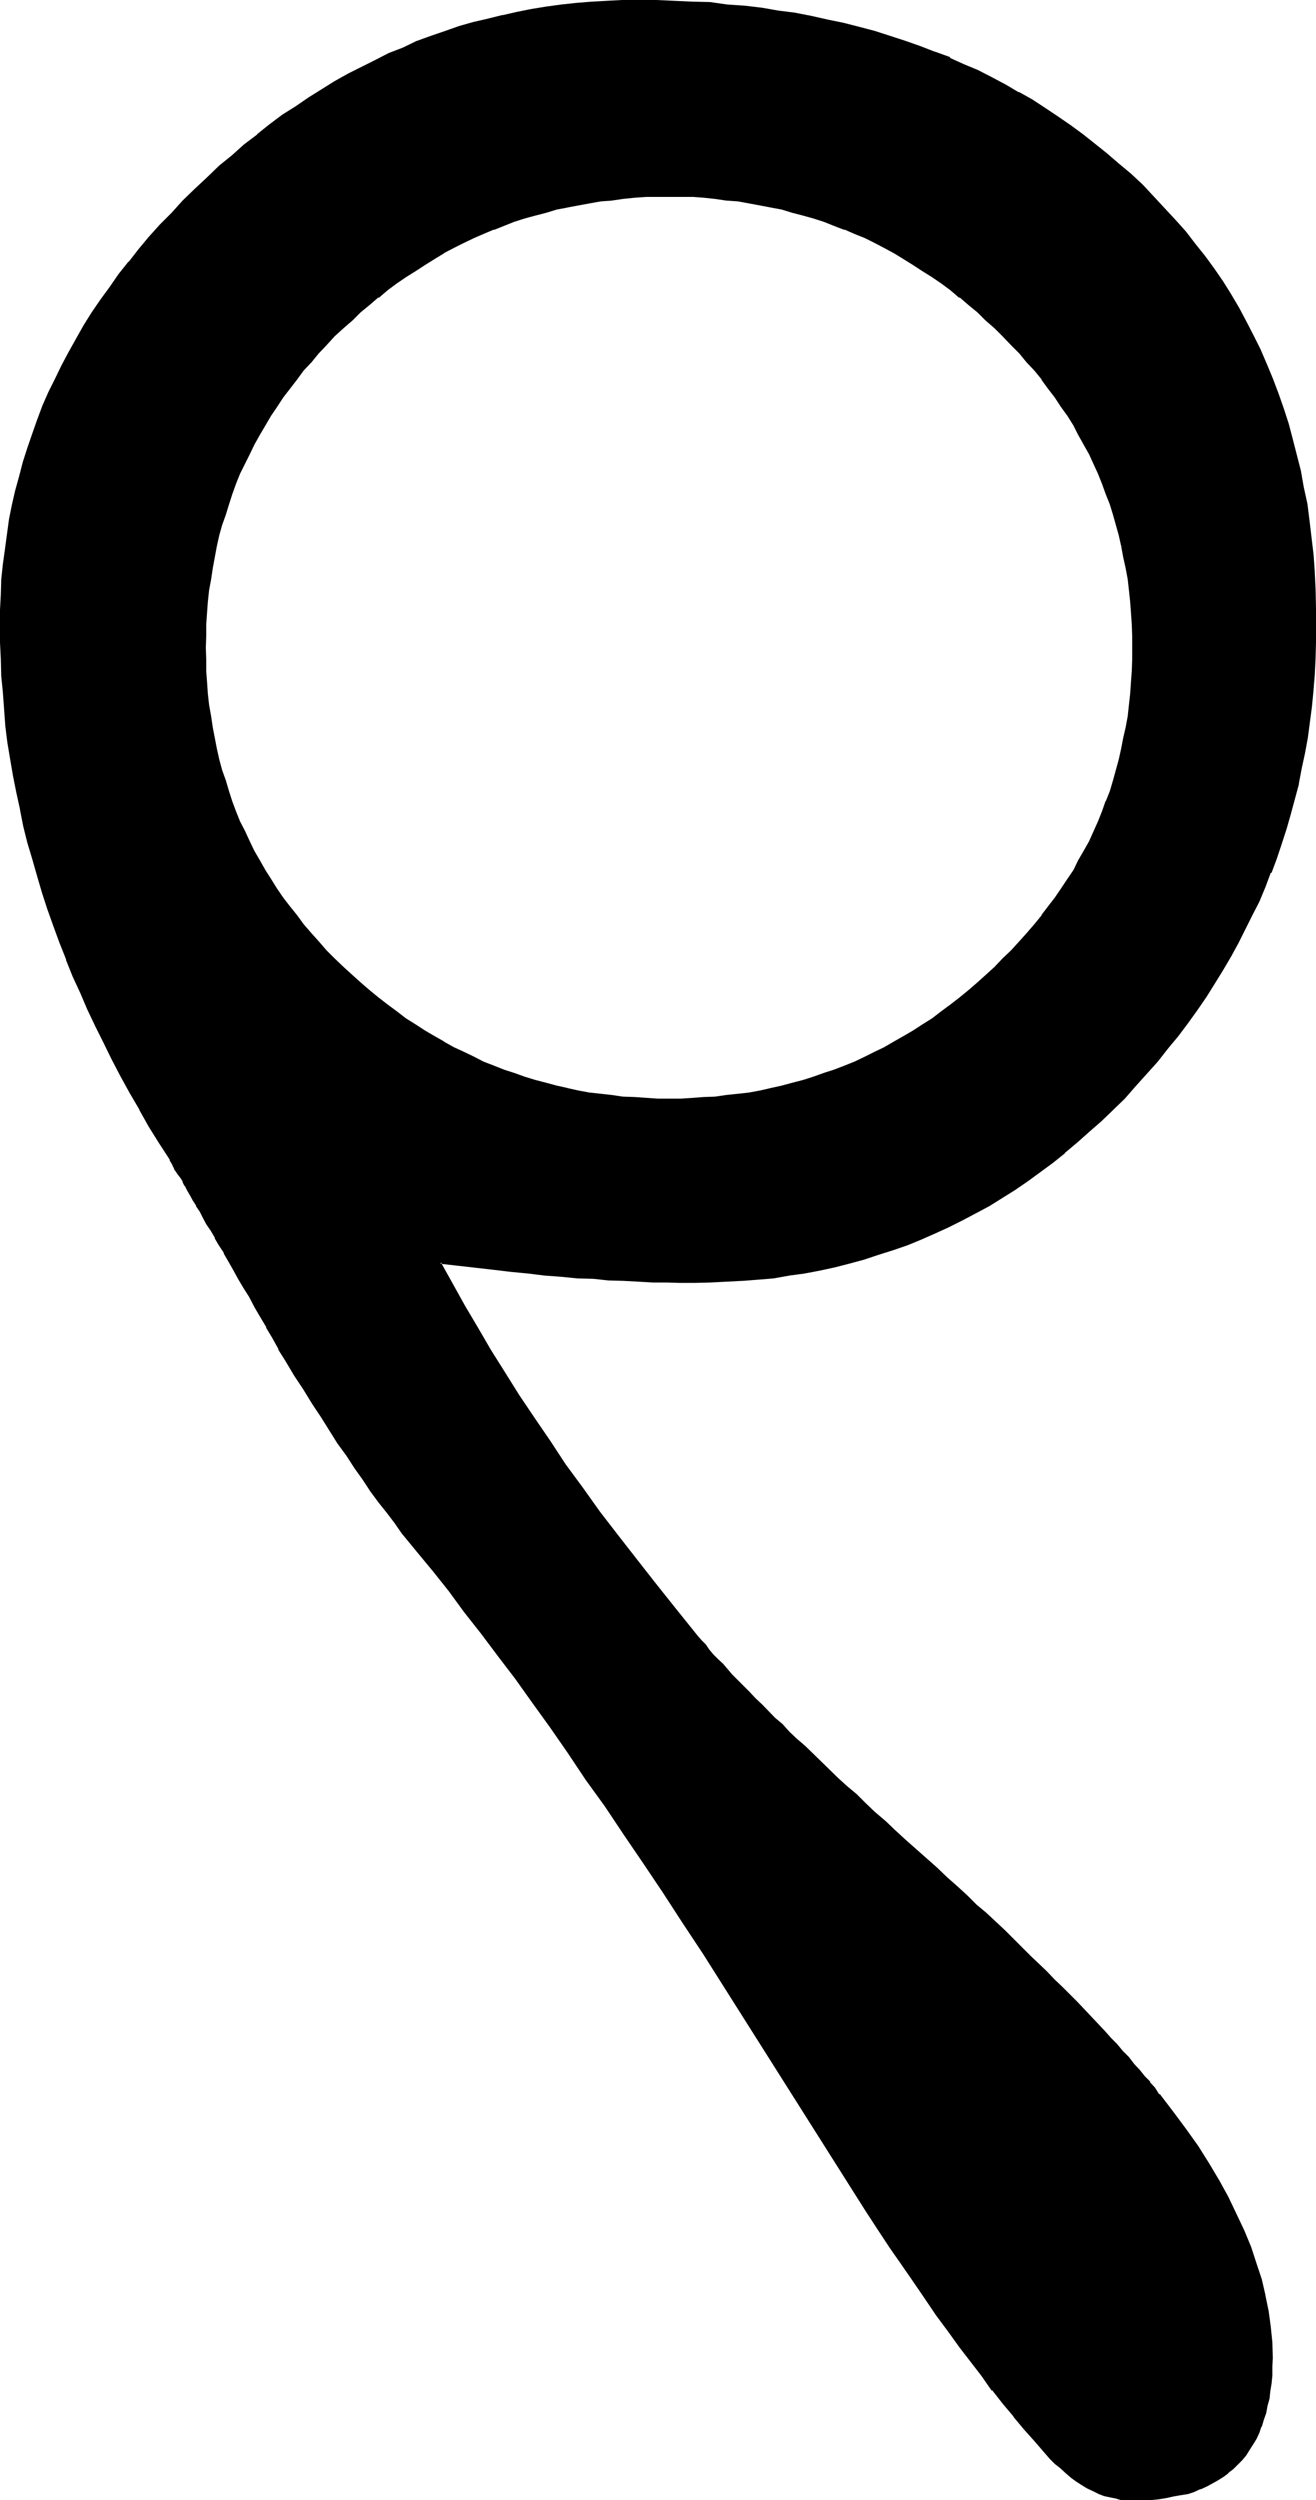 <?xml version="1.0" encoding="UTF-8" standalone="no"?>
<svg
   version="1.0"
   width="82.017mm"
   height="155.778mm"
   id="svg6"
   sodipodi:docname="Sanskrit #9.wmf"
   xmlns:inkscape="http://www.inkscape.org/namespaces/inkscape"
   xmlns:sodipodi="http://sodipodi.sourceforge.net/DTD/sodipodi-0.dtd"
   xmlns="http://www.w3.org/2000/svg"
   xmlns:svg="http://www.w3.org/2000/svg">
  <sodipodi:namedview
     id="namedview6"
     pagecolor="#ffffff"
     bordercolor="#000000"
     borderopacity="0.25"
     inkscape:showpageshadow="2"
     inkscape:pageopacity="0.0"
     inkscape:pagecheckerboard="0"
     inkscape:deskcolor="#d1d1d1"
     inkscape:document-units="mm" />
  <defs
     id="defs1">
    <pattern
       id="WMFhbasepattern"
       patternUnits="userSpaceOnUse"
       width="6"
       height="6"
       x="0"
       y="0" />
  </defs>
  <path
     style="fill:#000000;fill-opacity:1;fill-rule:evenodd;stroke:none"
     d="m 234.432,227.808 -1.92,1.92 -2.112,2.016 -2.112,1.728 -2.112,1.632 -2.112,1.824 -2.208,1.536 -2.112,1.44 -2.304,1.536 -2.208,1.44 -2.304,1.44 -2.304,1.248 -2.208,1.152 -2.304,1.344 -2.4,1.056 -2.4,1.056 -2.304,1.056 -2.4,0.864 -2.4,0.96 -2.4,0.768 -2.592,0.672 -2.496,0.768 -2.592,0.672 -2.592,0.48 -2.496,0.48 -2.592,0.48 -2.592,0.48 -2.592,0.384 -2.784,0.096 -2.688,0.384 -2.592,0.096 h -2.784 -2.784 -2.688 -2.784 l -2.688,-0.096 -2.784,-0.384 -2.592,-0.096 -2.784,-0.384 -2.496,-0.48 -2.592,-0.48 -2.592,-0.48 -2.592,-0.48 -2.4,-0.672 -2.592,-0.768 -2.496,-0.672 -2.4,-0.768 -2.592,-0.96 -2.4,-0.864 -2.304,-1.056 -2.4,-1.056 -2.208,-1.056 -2.496,-1.344 -2.208,-1.152 -2.304,-1.248 -2.208,-1.44 -2.304,-1.44 -2.208,-1.536 -2.112,-1.44 -2.304,-1.536 -2.112,-1.824 -2.112,-1.632 -2.112,-1.728 -2.016,-2.016 -2.016,-1.92 -2.016,-1.92 -2.016,-1.92 -1.728,-1.92 -1.92,-2.112 -1.632,-2.112 -1.824,-2.112 -1.632,-2.112 -1.44,-2.112 -1.44,-2.112 -1.44,-2.208 -1.44,-2.304 -1.344,-2.112 -1.056,-2.4 -1.344,-2.208 -1.152,-2.304 -0.96,-2.304 -0.96,-2.4 -0.96,-2.4 -0.768,-2.4 -0.864,-2.4 -0.768,-2.496 -0.672,-2.592 -0.672,-2.592 -0.48,-2.4 -0.48,-2.592 -0.288,-2.592 -0.288,-2.688 -0.384,-2.592 -0.288,-2.784 -0.192,-2.592 v -2.688 -2.784 -2.784 -2.688 l 0.192,-2.784 0.288,-2.688 0.384,-2.592 0.288,-2.784 0.288,-2.592 0.48,-2.4 0.48,-2.592 0.672,-2.592 0.672,-2.4 0.768,-2.592 0.864,-2.4 0.768,-2.496 0.96,-2.4 0.96,-2.208 0.96,-2.496 1.152,-2.208 1.344,-2.304 1.056,-2.208 1.344,-2.304 1.44,-2.208 1.44,-2.112 1.44,-2.304 1.44,-2.112 1.632,-2.112 1.824,-2.112 1.632,-1.92 1.92,-2.112 1.728,-2.016 2.016,-2.016 2.016,-1.92 2.016,-1.92 2.016,-1.824 2.112,-1.728 2.112,-1.824 2.112,-1.536 2.304,-1.632 2.112,-1.632 2.208,-1.44 2.304,-1.44 2.208,-1.344 2.304,-1.248 2.208,-1.344 2.496,-1.152 2.208,-1.056 2.4,-1.152 2.304,-0.96 2.4,-0.96 2.592,-0.864 2.4,-0.768 2.496,-0.864 2.592,-0.576 2.4,-0.672 2.592,-0.672 2.592,-0.48 2.592,-0.48 2.496,-0.288 2.784,-0.384 2.592,-0.288 2.784,-0.192 2.688,-0.096 2.784,-0.192 h 2.688 2.784 l 2.784,0.192 2.592,0.096 2.688,0.192 2.784,0.288 2.592,0.384 2.592,0.288 2.592,0.48 2.496,0.48 2.592,0.672 2.592,0.672 2.496,0.576 2.592,0.864 2.4,0.768 2.4,0.864 2.4,0.96 2.304,0.96 2.4,1.152 2.4,1.056 2.304,1.152 2.208,1.344 2.304,1.248 2.304,1.344 2.208,1.44 2.304,1.44 2.112,1.632 2.208,1.632 2.112,1.536 2.112,1.824 2.112,1.728 2.112,1.824 1.92,1.92 2.112,1.92 1.92,2.016 1.728,2.016 1.824,2.112 1.728,1.92 1.824,2.112 1.632,2.112 1.44,2.112 1.44,2.304 1.44,2.112 1.44,2.208 1.344,2.304 1.248,2.208 1.152,2.304 2.112,4.704 0.96,2.208 0.96,2.4 0.864,2.496 0.768,2.4 1.44,4.992 0.672,2.592 0.48,2.592 0.48,2.4 0.48,2.592 0.288,2.784 0.384,2.592 0.096,2.688 0.192,2.784 v 2.688 l 0.192,2.784 -0.192,2.784 v 2.688 l -0.192,2.592 -0.096,2.784 -0.384,2.592 -0.288,2.688 -0.48,2.592 -0.48,2.592 -0.48,2.4 -0.672,2.592 -1.44,5.088 -0.768,2.4 -0.864,2.4 -0.96,2.4 -0.96,2.4 -2.112,4.608 -1.152,2.208 -1.248,2.4 -1.344,2.112 -1.44,2.304 -1.44,2.208 -1.44,2.112 -1.44,2.112 -1.632,2.112 -1.824,2.112 -1.728,2.112 -1.824,2.112 -1.728,1.92 -1.92,1.92 z m 28.896,-189.12 -2.784,-2.496 -2.88,-2.208 -2.688,-2.112 -2.976,-2.304 -2.88,-1.92 -3.072,-2.112 -3.072,-1.92 -3.072,-1.728 -3.264,-1.824 -3.168,-1.632 -3.264,-1.632 -3.264,-1.536 -3.36,-1.536 -3.36,-1.248 -3.456,-1.248 -3.552,-1.344 -3.552,-1.152 -3.648,-1.056 -3.552,-1.056 -3.744,-0.96 -3.744,-0.96 -3.84,-0.672 -3.936,-0.768 -3.84,-0.672 -4.032,-0.48 -4.032,-0.48 -4.032,-0.48 -4.032,-0.288 -4.224,-0.192 -4.224,-0.288 h -4.224 l -4.32,-0.192 -3.744,0.192 h -3.552 l -3.552,0.288 -3.552,0.384 -3.552,0.288 -3.552,0.48 -3.552,0.672 -3.36,0.576 -3.36,0.672 -3.456,0.864 -3.36,0.96 -3.456,0.96 -3.36,1.152 -3.168,1.056 -3.456,1.344 -3.264,1.248 -3.168,1.44 -3.264,1.536 -3.168,1.536 -3.072,1.824 -3.264,1.728 -3.072,1.824 -3.072,1.92 -3.072,2.112 -3.072,2.112 -3.072,2.208 -2.88,2.304 -3.072,2.4 -2.976,2.4 -2.88,2.592 -2.88,2.592 -2.88,2.784 -2.784,2.784 -2.784,2.88 -2.688,2.688 -2.4,2.976 -2.592,2.88 -2.304,2.88 -2.304,2.976 -2.208,3.072 -2.112,2.88 -1.92,3.072 -1.92,3.072 -2.016,3.072 -1.536,3.072 -1.824,3.168 -1.632,3.072 -1.44,3.264 -1.248,3.264 -1.344,3.168 -1.248,3.264 -1.152,3.36 -0.96,3.456 -0.96,3.168 -0.864,3.456 -0.768,3.36 -0.672,3.552 -0.672,3.36 -0.48,3.552 -0.288,3.552 -0.288,3.552 -0.192,3.552 -0.192,3.552 -0.096,3.744 0.096,3.936 v 3.84 l 0.384,4.032 0.096,3.84 0.384,3.936 0.48,4.032 0.48,3.84 0.672,3.936 0.576,3.84 0.864,4.032 0.768,3.936 0.864,3.84 0.96,4.032 1.056,3.84 1.152,3.936 1.152,4.032 1.248,3.84 1.344,3.936 1.44,3.84 1.632,4.032 1.632,3.84 1.632,3.936 1.728,4.032 1.824,3.84 1.92,3.936 1.92,3.84 2.112,4.032 2.112,3.936 2.208,4.032 2.304,3.84 2.4,3.84 2.4,3.936 0.192,0.288 0.192,0.384 0.288,0.48 0.288,0.48 0.384,0.576 0.288,0.672 0.48,0.672 0.48,0.768 0.48,0.96 0.672,0.96 0.48,1.056 0.672,1.056 0.768,1.344 0.672,1.248 0.768,1.344 0.864,1.44 0.96,1.44 0.96,1.632 0.768,1.728 1.152,1.632 0.96,1.92 1.152,1.824 1.152,2.112 1.248,2.112 1.152,2.016 1.344,2.112 1.248,2.496 1.44,2.208 1.344,2.592 1.536,2.4 1.536,2.784 1.536,2.592 2.016,3.552 2.016,3.36 2.112,3.264 2.112,3.264 1.92,3.072 2.112,3.072 1.92,2.88 2.016,2.88 1.92,2.784 1.92,2.688 1.92,2.592 1.824,2.4 1.92,2.496 1.728,2.4 1.824,2.304 1.728,2.016 3.648,4.608 3.648,4.608 3.936,5.088 3.84,4.992 3.84,5.28 4.032,5.376 4.128,5.664 4.128,5.76 4.224,6.048 4.416,6.24 4.32,6.336 4.512,6.624 4.512,6.624 4.704,6.912 4.704,7.104 4.704,7.488 38.4,60.576 2.784,4.32 2.88,4.224 2.784,4.224 2.688,4.032 2.784,4.032 2.688,3.648 2.592,3.744 2.784,3.744 2.592,3.36 2.592,3.456 2.592,3.36 2.592,3.072 2.4,3.072 2.4,3.072 2.592,2.688 2.4,2.784 1.152,1.248 1.152,1.344 1.248,1.152 1.344,1.152 1.248,0.96 1.152,0.96 1.344,0.768 1.248,0.864 1.248,0.576 1.344,0.48 1.44,0.48 1.344,0.384 1.248,0.288 1.44,0.288 1.344,0.192 h 1.44 1.92 l 1.92,-0.192 1.92,-0.096 1.824,-0.192 1.728,-0.288 1.632,-0.384 1.632,-0.48 1.632,-0.48 1.44,-0.576 1.44,-0.576 1.344,-0.768 1.248,-0.672 1.344,-0.768 1.056,-0.96 1.152,-0.864 1.152,-1.056 0.96,-0.96 0.768,-1.152 0.96,-1.344 0.864,-1.248 0.672,-1.344 0.576,-1.44 0.672,-1.44 0.48,-1.44 0.48,-1.632 0.48,-1.632 0.384,-1.728 0.288,-1.824 0.192,-1.728 0.096,-1.92 0.192,-2.112 v -2.016 l -0.192,-3.648 -0.288,-3.552 -0.48,-3.744 -0.672,-3.744 -0.96,-3.648 -1.152,-3.936 -1.44,-3.648 -1.44,-3.936 -1.728,-4.032 -2.112,-3.84 -2.112,-3.936 -2.4,-4.032 -2.592,-4.032 -2.784,-4.032 -3.072,-4.224 -3.264,-4.032 -1.056,-1.44 -1.152,-1.44 -1.152,-1.344 -1.152,-1.44 -1.248,-1.44 -1.344,-1.44 -1.44,-1.632 -1.248,-1.44 -1.632,-1.632 -1.44,-1.632 -1.44,-1.536 -1.632,-1.824 -1.632,-1.632 -1.632,-1.728 -1.728,-1.824 -1.824,-1.728 -1.728,-1.824 -2.016,-1.728 -3.84,-3.936 -4.032,-3.84 -2.112,-1.92 -2.112,-2.112 -2.112,-2.112 -2.208,-1.92 -2.304,-2.112 -2.208,-2.304 -2.496,-2.112 -2.4,-2.016 -4.8,-4.608 -2.592,-2.208 -2.496,-2.304 -2.208,-2.112 -2.4,-2.016 -2.304,-2.112 -2.208,-2.112 -2.112,-1.92 -2.112,-2.016 -2.112,-1.92 -1.92,-1.728 -2.016,-1.92 -1.92,-1.824 -1.728,-1.632 -1.824,-1.728 -1.632,-1.632 -1.728,-1.632 -1.632,-1.632 -1.44,-1.632 -1.44,-1.44 -1.44,-1.44 -1.44,-1.248 -1.344,-1.536 -1.248,-1.248 -1.152,-1.248 -1.152,-1.152 -1.152,-1.344 -1.152,-1.056 -0.96,-1.152 -0.96,-1.152 -0.768,-0.96 -0.864,-0.96 -0.768,-0.96 -4.704,-5.856 -4.704,-5.664 -4.32,-5.76 -4.32,-5.664 -4.224,-5.568 -4.224,-5.568 -3.84,-5.568 -3.744,-5.472 -3.744,-5.472 -3.552,-5.376 -3.36,-5.28 -3.264,-5.376 -3.168,-5.184 -3.072,-5.088 -2.784,-5.184 -2.784,-5.184 4.224,0.672 4.224,0.48 4.224,0.48 4.032,0.288 4.032,0.48 4.032,0.384 3.744,0.288 3.84,0.288 3.744,0.384 3.552,0.096 3.552,0.192 3.552,0.192 3.36,0.096 h 3.264 l 3.168,0.192 h 3.264 3.84 l 3.744,-0.192 3.744,-0.288 3.744,-0.288 3.648,-0.384 3.552,-0.48 3.744,-0.672 3.552,-0.576 3.36,-0.864 3.552,-0.768 3.456,-0.96 3.36,-0.96 3.36,-1.152 3.456,-1.344 3.168,-1.248 3.456,-1.44 3.168,-1.44 3.072,-1.632 3.264,-1.632 3.072,-1.728 3.072,-1.824 3.072,-1.92 3.072,-2.112 2.88,-2.112 2.88,-2.208 2.976,-2.304 2.88,-2.4 2.784,-2.496 2.88,-2.496 2.784,-2.592 2.496,-2.976 2.784,-2.688 2.592,-2.976 2.592,-2.88 2.4,-3.072 2.304,-2.88 2.4,-3.072 2.112,-3.072 2.112,-3.072 2.112,-3.072 1.92,-3.264 1.728,-3.072 1.824,-3.168 1.728,-3.264 1.632,-3.36 1.632,-3.264 1.248,-3.36 1.536,-3.456 1.248,-3.36 1.152,-3.36 1.152,-3.456 1.056,-3.552 1.056,-3.552 0.768,-3.552 0.768,-3.552 0.672,-3.552 0.672,-3.648 0.48,-3.744 0.48,-3.744 0.48,-3.744 0.192,-3.648 0.288,-3.936 v -3.648 l 0.192,-3.936 -0.192,-4.32 -0.192,-4.224 -0.096,-4.032 -0.384,-4.224 -0.288,-4.032 -0.48,-4.032 -0.672,-3.84 -0.672,-3.936 -0.768,-3.648 -0.768,-3.936 -0.96,-3.744 -1.152,-3.552 -1.152,-3.552 -1.152,-3.552 -1.44,-3.552 -1.248,-3.36 -1.632,-3.36 -1.44,-3.456 -1.824,-3.168 -1.728,-3.072 -1.824,-3.264 -1.92,-3.072 -2.112,-3.072 -2.112,-2.88 -2.208,-2.88 -2.304,-2.976 -2.4,-2.688 -2.592,-2.784 -2.592,-2.784 -2.592,-2.496 -2.88,-2.592 z"
     id="path1" />
  <path
     style="fill:#000000;fill-opacity:1;fill-rule:evenodd;stroke:none"
     d="m 263.52,38.496 -2.784,-2.4 -2.88,-2.304 -2.784,-2.208 -2.88,-2.112 -3.072,-2.112 -2.88,-1.92 -3.072,-2.016 -3.072,-1.728 h -0.192 l -3.072,-1.824 -3.264,-1.728 -3.168,-1.632 -3.456,-1.44 -3.168,-1.44 V 13.44 l -3.456,-1.248 h -0.096 L 216.768,10.848 213.216,9.6 209.664,8.448 206.112,7.296 202.464,6.336 198.72,5.376 194.976,4.608 191.136,3.744 187.2,2.976 183.36,2.496 179.52,1.824 175.488,1.344 171.264,1.056 167.232,0.48 163.008,0.384 158.784,0.192 154.56,0 h -4.32 -3.744 l -3.552,0.192 -3.552,0.192 -3.552,0.288 -3.552,0.384 -3.552,0.48 -3.552,0.576 -3.36,0.672 -3.36,0.768 h -0.192 l -3.456,0.864 -3.36,0.768 -3.36,0.96 -3.264,1.152 -3.36,1.152 -3.456,1.248 -3.168,1.536 -3.264,1.248 -3.168,1.632 -3.264,1.632 -3.072,1.536 -3.264,1.824 -3.072,1.92 -3.072,1.92 -3.072,2.112 -3.072,1.92 -3.072,2.304 -2.88,2.304 v 0.096 l -3.072,2.304 -2.88,2.592 -2.976,2.4 -2.88,2.784 -2.88,2.688 -2.88,2.784 -2.592,2.88 -2.784,2.784 -2.592,2.88 -2.4,2.88 -2.304,2.976 H 30.24 l -2.304,2.88 -2.112,3.072 -2.112,2.88 -2.112,3.072 -1.92,3.072 -1.728,3.072 -1.824,3.264 -1.632,3.072 -1.536,3.168 -1.536,3.072 -1.44,3.264 -1.248,3.36 -1.152,3.264 -1.152,3.36 -1.056,3.264 -0.864,3.36 -0.96,3.456 -0.768,3.36 -0.672,3.36 -0.48,3.552 -0.48,3.552 -0.48,3.456 -0.384,3.552 v 0.096 L 0.192,140.064 0,143.616 v 3.744 3.936 l 0.192,3.84 0.096,4.032 0.384,3.84 0.288,3.936 0.288,4.032 0.48,3.84 0.672,4.032 0.672,3.936 0.768,3.84 0.864,3.936 v 0.096 l 0.768,3.936 0.96,3.84 1.152,3.84 1.152,4.032 1.152,3.936 1.248,3.84 1.44,4.032 1.44,3.936 1.536,3.84 v 0.192 l 1.536,3.84 1.824,3.936 1.632,3.84 1.92,4.032 1.92,3.84 1.92,3.936 2.112,4.032 2.112,3.84 2.304,3.936 v 0.096 l 2.208,3.936 2.4,3.84 2.496,3.84 0.096,0.384 0.192,0.288 0.288,0.48 0.192,0.48 0.288,0.48 v 0.192 l 0.48,0.672 0.384,0.576 0.672,0.864 0.48,0.768 v 0.192 l 0.48,0.96 v -0.192 l 0.576,1.152 0.672,1.152 0.672,1.248 0.768,1.152 v 0.192 l 0.864,1.248 0.768,1.536 0.768,1.44 1.056,1.536 0.96,1.632 v 0.192 l 0.96,1.632 1.152,1.728 v 0.192 l 1.056,1.824 1.152,2.016 1.152,2.112 1.248,2.112 1.344,2.112 1.248,2.4 1.344,2.304 1.44,2.4 v 0.192 l 1.44,2.4 1.44,2.592 v 0.192 l 1.632,2.592 2.112,3.552 2.112,3.168 2.112,3.456 2.112,3.168 1.92,3.072 1.92,3.072 2.112,2.88 1.92,2.976 1.92,2.688 1.824,2.784 1.92,2.592 1.92,2.4 1.824,2.4 1.728,2.496 1.824,2.208 1.728,2.112 3.744,4.512 3.744,4.704 3.648,4.992 3.936,4.992 4.032,5.376 4.032,5.28 4.032,5.664 4.224,5.856 4.128,5.952 4.224,6.336 4.512,6.24 4.416,6.624 4.512,6.624 4.704,7.008 4.608,7.104 4.896,7.392 38.304,60.576 2.88,4.416 2.784,4.224 2.88,4.128 2.784,4.032 2.688,3.936 2.592,3.84 2.784,3.744 2.688,3.744 2.592,3.36 2.592,3.36 2.4,3.456 h 0.192 l 0.288,-0.384 -2.496,-3.36 -2.592,-3.36 -2.592,-3.456 -2.592,-3.744 -2.784,-3.648 -2.592,-3.744 -2.688,-4.032 -2.784,-4.032 -2.88,-4.224 -2.784,-4.224 -2.88,-4.32 -38.496,-60.576 -4.704,-7.488 -4.608,-7.104 -4.704,-6.72 -4.512,-6.816 -4.416,-6.624 -4.512,-6.336 -4.224,-6.24 -4.32,-5.952 -4.032,-5.856 -4.224,-5.664 -4.032,-5.28 -3.84,-5.376 -3.936,-4.992 -3.648,-4.896 -3.744,-4.8 h -0.192 l -3.552,-4.512 -1.728,-2.112 -1.824,-2.304 -1.728,-2.4 -1.824,-2.4 -1.92,-2.4 -1.92,-2.592 -1.824,-2.784 -1.92,-2.784 -1.92,-2.88 -2.112,-2.88 -1.92,-3.072 -2.112,-3.072 -1.92,-3.264 -2.112,-3.168 -2.112,-3.456 -2.112,-3.552 -1.632,-2.592 -1.44,-2.592 v -0.096 l -1.44,-2.496 -1.44,-2.4 v -0.192 l -1.344,-2.208 -1.248,-2.304 v -0.096 l -1.344,-2.112 -1.248,-2.112 -1.152,-2.112 -1.152,-1.92 v -0.192 l -1.056,-1.728 -1.152,-1.824 -0.96,-1.728 -0.96,-1.824 -0.96,-1.632 -0.864,-1.44 -0.768,-1.44 -0.864,-1.248 -0.768,-1.344 -0.672,-1.248 -0.672,-1.152 -0.576,-0.96 -0.48,-0.96 -0.672,-0.864 v -0.096 l -0.48,-0.864 -0.288,-0.672 -0.576,-0.576 -0.288,-0.672 -0.288,-0.48 -0.192,-0.48 v 0.192 l -0.192,-0.576 -0.096,-0.096 v -0.192 l -2.592,-3.84 -2.304,-3.936 -2.4,-3.84 -2.112,-4.032 -2.208,-3.936 -2.016,-3.84 -1.92,-3.84 -1.92,-4.032 -1.92,-3.936 -1.824,-3.84 -1.632,-4.032 -1.536,-3.936 -1.536,-3.84 -1.44,-3.84 -1.248,-4.032 -1.344,-3.936 -1.248,-3.84 -1.152,-4.032 -0.96,-3.936 -0.96,-3.84 -0.96,-3.84 -0.864,-4.128 -0.768,-3.84 -0.672,-3.84 -0.48,-3.936 -0.48,-4.032 -0.48,-3.84 -0.288,-3.936 -0.384,-3.84 -0.096,-4.032 -0.192,-3.84 v -3.936 -3.744 l 0.192,-3.552 0.096,-3.552 0.48,-3.552 0.384,-3.552 0.48,-3.36 0.672,-3.552 0.576,-3.36 0.864,-3.456 0.768,-3.36 0.96,-3.36 0.96,-3.264 1.152,-3.36 1.152,-3.264 1.248,-3.264 1.44,-3.168 1.536,-3.264 1.536,-3.264 1.632,-3.072 1.824,-3.072 1.728,-3.072 2.016,-3.072 1.92,-2.976 2.112,-2.976 2.208,-3.072 2.304,-2.88 2.4,-2.88 2.4,-2.976 2.4,-2.88 2.784,-2.784 2.784,-2.88 2.688,-2.688 2.976,-2.784 2.88,-2.592 2.88,-2.592 2.88,-2.4 3.072,-2.4 2.976,-2.304 3.072,-2.208 3.072,-2.112 3.072,-2.016 3.072,-1.92 3.072,-1.92 3.072,-1.728 3.168,-1.632 3.264,-1.632 3.264,-1.632 3.168,-1.248 3.264,-1.536 3.264,-1.056 3.36,-1.344 3.168,-0.96 3.456,-1.152 3.36,-0.768 3.456,-0.864 3.36,-0.768 3.552,-0.672 3.36,-0.48 3.552,-0.48 3.552,-0.48 3.552,-0.096 3.552,-0.384 3.552,-0.192 h 3.744 4.32 l 4.224,0.192 4.224,0.192 4.224,0.288 4.032,0.384 4.032,0.288 4.032,0.48 4.032,0.672 3.84,0.576 3.936,0.672 3.744,0.864 3.648,0.768 3.744,0.96 3.744,1.152 3.552,0.96 3.552,1.248 3.552,1.152 3.36,1.344 3.36,1.44 V 13.92 l 3.456,1.632 3.36,1.44 3.264,1.632 3.072,1.728 3.168,1.824 3.072,1.728 3.072,2.016 3.072,1.92 2.976,2.112 2.88,2.112 2.688,2.208 2.976,2.304 h -0.192 l 2.88,2.208 z"
     id="path2" />
  <path
     style="fill:#000000;fill-opacity:1;fill-rule:evenodd;stroke:none"
     d="m 233.76,562.944 2.4,3.072 2.592,3.072 v 0.096 l 2.4,2.88 2.496,2.784 2.4,2.784 1.248,1.44 1.152,1.152 1.344,1.056 1.248,1.152 1.344,1.152 1.056,0.768 1.344,0.864 1.248,0.768 1.44,0.672 1.344,0.672 1.248,0.48 1.344,0.288 1.44,0.288 1.248,0.384 h 1.536 1.44 1.92 1.92 l 1.92,-0.192 1.824,-0.288 1.728,-0.384 1.632,-0.288 1.824,-0.288 1.44,-0.48 1.44,-0.672 h 0.192 l 1.44,-0.672 1.248,-0.672 1.344,-0.768 1.248,-0.768 1.152,-0.864 v -0.096 l 1.152,-0.864 1.152,-1.152 0.96,-0.96 0.96,-1.152 0.768,-1.248 0.864,-1.344 0.768,-1.248 0.672,-1.44 0.48,-1.44 h 0.096 l 0.48,-1.632 0.576,-1.632 0.288,-1.632 0.48,-1.728 0.192,-1.824 0.288,-1.728 0.192,-1.92 v -2.112 l 0.096,-2.016 -0.096,-3.648 -0.384,-3.744 -0.48,-3.552 -0.768,-3.744 v -0.096 l -0.864,-3.744 -1.248,-3.744 -1.248,-3.84 -1.632,-3.936 -1.824,-3.84 -1.92,-4.032 -2.112,-3.84 -2.4,-4.032 -2.592,-4.128 -2.88,-4.032 -3.072,-4.128 -3.072,-4.032 h -0.192 l -0.96,-1.536 -1.152,-1.248 v -0.192 l -1.248,-1.248 -1.152,-1.44 -1.344,-1.44 -1.248,-1.632 -1.44,-1.44 -1.344,-1.632 -1.44,-1.44 -1.44,-1.632 -3.264,-3.456 -3.168,-3.36 -3.552,-3.552 -1.824,-1.728 -1.92,-2.016 -3.84,-3.648 -6.048,-6.048 -4.32,-4.032 -2.304,-1.92 -2.208,-2.208 -2.304,-2.112 -2.4,-2.112 -2.4,-2.304 -7.488,-6.624 -2.4,-2.208 -2.208,-2.112 -2.496,-2.112 -2.208,-2.112 -2.112,-2.112 -2.304,-1.92 -2.112,-1.92 -4.032,-3.936 -3.648,-3.552 -2.016,-1.728 -1.728,-1.632 -1.632,-1.824 -1.728,-1.44 -3.072,-3.168 -1.536,-1.44 -1.44,-1.536 -1.44,-1.44 -1.248,-1.248 -1.344,-1.344 -2.208,-2.592 -1.152,-1.056 -1.152,-1.152 -0.96,-1.152 -0.768,-1.152 -0.96,-0.96 -0.864,-0.96 -0.768,-0.96 -4.704,-5.856 -4.512,-5.664 -4.512,-5.76 -4.416,-5.664 -4.224,-5.472 -4.032,-5.664 -4.032,-5.472 -3.648,-5.568 -3.744,-5.472 -3.552,-5.28 -3.36,-5.376 -3.264,-5.184 -3.072,-5.28 -3.072,-5.184 -2.88,-5.184 -2.784,-4.992 -0.192,0.288 4.224,0.48 4.224,0.48 4.224,0.48 4.032,0.48 4.032,0.384 3.84,0.48 3.936,0.288 3.84,0.384 3.744,0.096 3.552,0.384 3.552,0.096 3.552,0.192 3.36,0.192 h 3.264 l 3.168,0.096 h 3.264 l 3.84,-0.096 3.744,-0.192 3.744,-0.192 h 0.192 l 3.648,-0.288 3.552,-0.288 3.744,-0.672 3.552,-0.48 3.552,-0.672 3.552,-0.768 3.36,-0.864 3.552,-0.96 3.456,-1.152 3.36,-1.056 3.36,-1.152 3.264,-1.344 3.264,-1.44 3.168,-1.44 3.264,-1.632 3.264,-1.728 3.072,-1.632 3.072,-1.92 3.072,-1.92 3.072,-2.112 2.88,-2.112 2.88,-2.112 2.88,-2.304 v -0.096 l 2.976,-2.496 2.688,-2.4 2.976,-2.592 2.688,-2.592 2.784,-2.688 2.592,-2.976 2.592,-2.88 2.592,-2.88 2.4,-3.072 2.4,-2.88 2.304,-3.072 2.208,-3.072 2.112,-3.072 1.92,-3.072 2.016,-3.264 1.92,-3.264 1.728,-3.168 1.632,-3.264 1.632,-3.264 1.632,-3.168 1.44,-3.456 1.248,-3.36 h 0.192 l 1.248,-3.36 1.152,-3.456 1.152,-3.552 0.96,-3.36 0.96,-3.552 0.96,-3.552 v -0.192 l 0.672,-3.552 0.768,-3.552 0.672,-3.648 0.48,-3.648 0.48,-3.648 0.384,-3.936 -0.192,-3.648 -0.288,3.648 -0.384,3.744 -0.48,3.744 -0.672,3.744 -0.576,3.552 -0.672,3.648 -0.768,3.552 -0.864,3.552 -0.96,3.552 -0.96,3.456 -1.152,3.552 -1.248,3.36 -1.344,3.36 h 0.192 l -1.44,3.264 -1.44,3.36 -1.44,3.456 -1.824,3.168 -1.632,3.264 -1.728,3.264 -2.016,3.072 -1.92,3.168 -1.92,3.072 -2.112,3.072 -2.208,3.072 -2.304,3.072 -2.4,2.976 h 0.192 l -2.496,2.976 v -0.096 l -2.592,3.072 -2.592,2.88 -2.688,2.784 -2.784,2.688 -2.688,2.784 -2.784,2.592 -2.784,2.4 -2.88,2.4 -2.88,2.304 -2.88,2.112 -2.976,2.208 -3.072,1.92 -3.072,2.016 -3.072,1.92 -3.072,1.728 -3.072,1.632 -3.168,1.632 -3.264,1.44 -3.264,1.44 v -0.096 l -3.36,1.248 h 0.192 l -3.456,1.344 -3.36,1.056 -3.36,0.96 -3.456,1.056 -3.552,0.96 -3.552,0.576 -3.552,0.864 -3.552,0.48 -3.552,0.48 -3.648,0.48 -3.744,0.288 -3.744,0.192 -3.744,0.192 h -3.84 -3.264 -3.168 l -3.264,-0.192 h -3.36 l -3.552,-0.192 -3.552,-0.288 -3.552,-0.192 -3.744,-0.288 -3.744,-0.288 -3.84,-0.384 -4.032,-0.288 -3.936,-0.384 -4.128,-0.48 -4.032,-0.48 -4.224,-0.48 -4.896,-0.576 2.976,5.568 2.88,5.184 3.072,5.184 3.072,5.184 3.264,5.376 3.36,5.28 3.552,5.376 3.744,5.472 3.84,5.472 3.84,5.472 4.032,5.664 4.224,5.472 4.416,5.664 4.512,5.856 4.704,5.664 4.608,5.76 0.864,0.96 0.768,1.056 0.864,1.056 0.96,0.96 0.96,1.152 0.96,1.152 1.152,1.248 2.4,2.496 1.248,1.248 1.344,1.44 1.248,1.44 1.44,1.536 1.632,1.44 3.072,3.072 1.632,1.632 1.824,1.536 1.728,1.824 1.824,1.728 3.84,3.552 4.032,3.744 2.112,1.92 2.112,2.112 2.208,1.92 2.304,2.112 2.304,2.112 2.4,2.112 2.4,2.304 7.392,6.72 2.496,2.112 2.208,2.304 2.4,2.112 2.304,2.016 2.304,2.112 4.128,4.032 6.144,5.856 3.936,3.84 1.92,1.824 1.728,1.728 3.456,3.552 3.36,3.552 3.072,3.264 1.44,1.632 1.44,1.632 1.44,1.44 1.344,1.632 1.44,1.44 1.152,1.44 1.248,1.44 1.152,1.44 v -0.096 l 1.152,1.44 1.152,1.248 3.168,4.224 2.976,4.032 2.88,4.224 2.592,4.032 2.4,3.84 2.112,4.032 1.92,3.936 1.824,3.84 1.536,3.936 1.344,3.84 1.152,3.744 0.96,3.648 0.768,3.744 0.48,3.744 0.384,3.648 v -0.096 3.648 2.016 2.112 -0.192 l -0.192,1.92 -0.288,1.92 -0.384,1.824 -0.288,1.632 -0.384,1.728 -0.48,1.44 -0.576,1.632 -0.48,1.44 -0.672,1.344 -0.768,1.44 v -0.192 l -0.864,1.344 -0.768,1.248 -0.96,1.152 v -0.192 l -0.96,1.152 -1.056,0.96 -1.056,0.96 -1.152,0.864 -1.344,0.768 -1.248,0.768 -1.344,0.672 -1.44,0.672 -1.44,0.48 -1.44,0.48 -1.824,0.48 h 0.192 l -1.728,0.288 -1.632,0.384 -1.92,0.096 -1.824,0.192 -1.92,0.192 h -1.92 -1.44 l -1.344,-0.192 -1.44,-0.192 h 0.192 l -1.44,-0.288 -1.344,-0.48 -1.248,-0.288 -1.344,-0.672 -1.248,-0.672 -1.344,-0.672 -1.248,-0.768 -1.152,-0.96 -1.248,-0.96 -1.344,-1.152 -1.152,-1.152 -1.248,-1.248 -1.152,-1.344 -2.4,-2.688 -2.4,-2.976 -2.592,-2.88 -2.496,-3.072 -2.592,-3.072 z"
     id="path3" />
  <path
     style="fill:#000000;fill-opacity:1;fill-rule:evenodd;stroke:none"
     d="m 309.408,162.528 0.288,-3.648 0.192,-3.936 0.096,-3.648 v -3.936 -4.32 l -0.096,-4.224 -0.192,-4.032 v -0.192 l -0.288,-4.032 -0.48,-4.032 -0.48,-4.032 -0.48,-3.84 -0.864,-3.936 -0.672,-3.84 -0.96,-3.744 -0.96,-3.744 -0.96,-3.648 -1.152,-3.552 -1.248,-3.552 -1.344,-3.552 -1.44,-3.456 -1.44,-3.36 -1.632,-3.264 -1.632,-3.168 -1.728,-3.264 -1.92,-3.264 -1.92,-3.072 -2.112,-3.072 -2.112,-2.88 -2.304,-2.88 -2.208,-2.88 -2.496,-2.784 -2.592,-2.784 -2.496,-2.688 -2.592,-2.784 -2.784,-2.592 -2.88,-2.4 -0.384,0.288 2.784,2.592 2.784,2.592 2.688,2.592 2.592,2.784 2.592,2.688 2.304,2.784 2.4,2.88 2.112,2.88 2.112,2.976 2.016,3.072 2.016,3.072 1.92,3.168 v -0.096 l 1.728,3.168 1.632,3.264 1.632,3.36 1.44,3.456 1.44,3.36 v -0.192 l 1.344,3.552 1.248,3.552 0.96,3.552 1.152,3.744 0.96,3.744 0.864,3.744 0.768,3.84 0.672,3.744 0.672,4.032 0.48,3.84 0.288,4.224 0.288,4.032 0.384,4.032 0.096,4.224 v 4.32 3.936 l -0.096,3.648 -0.192,3.936 z"
     id="path4" />
  <path
     style="fill:#000000;fill-opacity:1;fill-rule:evenodd;stroke:none"
     d="m 234.24,227.712 -2.112,1.92 -1.92,1.728 -2.112,1.824 -2.112,1.728 -2.112,1.632 -2.208,1.632 -2.112,1.632 -2.304,1.44 -2.208,1.44 -2.304,1.344 -2.208,1.248 -2.304,1.344 -2.208,1.056 -2.304,1.152 -2.4,1.152 -2.4,0.96 -2.496,0.96 -2.4,0.768 -2.4,0.864 -2.4,0.768 -2.592,0.672 -2.496,0.672 -2.592,0.576 -2.496,0.576 -2.592,0.48 -2.592,0.288 -2.784,0.288 -2.592,0.384 -2.688,0.096 -2.592,0.192 -2.784,0.192 h -2.784 -2.688 l -2.784,-0.192 -2.688,-0.192 -2.784,-0.096 -2.592,-0.384 -2.592,-0.288 -2.688,-0.288 -2.592,-0.48 -2.592,-0.576 h 0.096 l -2.592,-0.576 -2.496,-0.672 -2.592,-0.672 -2.496,-0.768 -2.4,-0.864 -2.4,-0.768 -2.4,-0.96 -2.496,-0.96 -2.208,-1.152 -2.4,-1.152 -2.304,-1.056 -2.4,-1.344 h 0.096 l -2.208,-1.248 -2.304,-1.344 -2.208,-1.44 -2.304,-1.44 -2.112,-1.632 -2.208,-1.632 -2.112,-1.632 -2.112,-1.728 -2.112,-1.824 -1.92,-1.728 -2.112,-1.92 -2.112,-2.016 -1.92,-1.92 -1.824,-2.112 -1.728,-1.92 -1.824,-2.112 -1.536,-2.112 -1.632,-2.016 -1.632,-2.112 -1.44,-2.112 -1.44,-2.304 -1.344,-2.112 -1.248,-2.208 -1.344,-2.304 -1.056,-2.208 -1.152,-2.496 -1.152,-2.208 -0.96,-2.4 -0.864,-2.304 -0.768,-2.4 -0.768,-2.592 -0.864,-2.4 -0.672,-2.496 -0.576,-2.592 -0.48,-2.496 -0.48,-2.496 -0.384,-2.592 -0.48,-2.688 -0.288,-2.592 -0.192,-2.784 -0.192,-2.592 v -2.688 l -0.096,-2.784 0.096,-2.784 v -2.688 l 0.192,-2.784 0.192,-2.592 0.288,-2.688 0.48,-2.592 0.384,-2.592 0.48,-2.592 0.48,-2.592 0.576,-2.592 0.672,-2.4 0.864,-2.4 0.768,-2.496 0.768,-2.4 0.864,-2.4 0.96,-2.4 1.152,-2.304 1.152,-2.304 1.056,-2.208 1.344,-2.4 1.248,-2.112 1.344,-2.304 1.44,-2.112 1.44,-2.208 1.632,-2.112 1.632,-2.112 1.536,-2.112 1.824,-1.92 1.728,-2.112 1.824,-1.92 1.92,-2.112 2.112,-1.92 2.112,-1.824 1.92,-1.92 2.112,-1.728 2.112,-1.824 v 0.192 l 2.112,-1.824 2.208,-1.632 2.112,-1.44 2.304,-1.44 2.208,-1.44 2.304,-1.44 2.208,-1.344 h -0.096 l 2.4,-1.248 2.304,-1.152 2.4,-1.152 2.208,-0.96 2.496,-1.056 v 0.096 l 2.4,-0.96 2.4,-0.96 2.4,-0.768 2.496,-0.672 2.592,-0.672 2.496,-0.768 2.592,-0.48 h -0.096 l 2.592,-0.48 2.592,-0.48 2.688,-0.48 2.592,-0.192 2.592,-0.384 2.784,-0.288 2.688,-0.192 h 2.784 2.688 2.784 2.784 l 2.592,0.192 2.688,0.288 2.592,0.384 2.784,0.192 2.592,0.48 2.592,0.48 2.496,0.48 2.592,0.48 2.496,0.768 2.592,0.672 2.4,0.672 2.4,0.768 2.4,0.96 2.496,0.96 v -0.096 l 2.4,1.056 2.4,0.96 2.304,1.152 2.208,1.152 2.304,1.248 2.208,1.344 2.304,1.44 2.208,1.44 2.304,1.44 2.112,1.44 2.208,1.632 2.112,1.824 v -0.192 l 2.112,1.824 2.112,1.728 1.92,1.92 2.112,1.824 1.92,1.92 2.016,2.112 1.92,1.92 1.728,2.112 1.824,1.92 1.728,2.112 h -0.096 l 1.536,2.112 1.632,2.112 1.44,2.208 1.536,2.112 1.44,2.304 1.056,2.112 1.344,2.4 1.248,2.208 2.112,4.608 0.96,2.4 0.864,2.4 0.96,2.4 0.768,2.496 1.344,4.8 0.576,2.592 h 0.48 v -0.192 l -0.48,-2.4 -1.44,-4.992 -0.768,-2.4 -0.864,-2.496 v -0.096 l -0.96,-2.304 -0.96,-2.4 -2.208,-4.704 -1.152,-2.208 -1.344,-2.304 -1.248,-2.304 -1.248,-2.208 -1.536,-2.112 -1.44,-2.304 -1.632,-2.016 -1.536,-2.112 -1.824,-2.112 -1.632,-2.112 -1.92,-1.92 -1.728,-2.112 -2.016,-1.92 -2.016,-2.016 -2.016,-1.92 -2.112,-1.728 -2.016,-1.824 -2.112,-1.728 -2.112,-1.824 -2.304,-1.632 -2.112,-1.44 -2.208,-1.44 -2.304,-1.44 -2.208,-1.44 -2.304,-1.344 -2.208,-1.056 -2.496,-1.344 -2.208,-1.152 -2.4,-0.96 -2.304,-0.96 -0.192,-0.192 -2.4,-0.768 -2.4,-0.96 -2.4,-0.768 -2.496,-0.864 -2.592,-0.672 -2.4,-0.576 -2.592,-0.672 h -0.192 l -2.496,-0.48 -2.592,-0.48 -2.592,-0.384 -2.592,-0.288 -2.784,-0.192 -2.592,-0.288 h -0.096 L 163.2,45.888 h -2.784 l -2.784,-0.096 -2.688,0.096 h -2.784 l -2.688,0.192 -2.784,0.288 -2.784,0.192 -2.592,0.288 -2.496,0.384 -2.592,0.48 -2.592,0.48 -2.592,0.672 -2.592,0.576 -2.592,0.672 -2.4,0.864 -2.496,0.768 -2.4,0.96 -2.4,0.768 v 0.192 l -2.4,0.96 -2.496,0.96 -2.208,1.152 -2.4,1.344 -2.304,1.056 -2.208,1.344 -2.304,1.44 -2.304,1.44 -2.208,1.44 -2.112,1.44 -2.304,1.632 -2.016,1.824 -2.112,1.728 -2.112,1.824 -2.112,1.728 -2.112,1.92 -1.92,2.016 -1.92,1.92 -1.824,2.112 -1.92,1.92 -1.632,2.112 -1.728,2.112 -1.632,2.112 -1.632,2.016 -1.44,2.304 -1.44,2.112 -1.344,2.208 -1.248,2.304 -1.344,2.304 -1.152,2.208 -1.056,2.4 -0.96,2.304 -1.152,2.4 -0.864,2.4 -0.96,2.496 -0.768,2.4 -0.672,2.4 -0.672,2.592 -0.576,2.4 v 0.192 l -0.672,2.4 -0.288,2.592 -0.48,2.592 -0.384,2.784 -0.288,2.592 -0.192,2.688 -0.192,2.784 L 48,149.76 v 2.784 2.784 l 0.096,2.688 0.192,2.592 v 0.192 l 0.192,2.592 0.288,2.688 0.384,2.592 0.48,2.592 0.288,2.592 0.672,2.592 0.576,2.592 0.672,2.4 0.672,2.496 0.768,2.4 0.96,2.592 0.864,2.208 v 0.192 l 1.152,2.208 0.96,2.496 1.056,2.208 1.152,2.304 1.344,2.208 1.248,2.304 1.344,2.304 1.44,2.208 1.44,2.112 1.632,2.112 1.632,2.112 1.728,2.112 1.632,2.112 1.92,2.016 1.824,2.016 1.92,2.016 1.92,1.824 2.112,1.92 2.112,1.92 2.112,1.824 2.112,1.728 2.016,1.632 2.304,1.632 2.112,1.632 2.208,1.44 2.304,1.44 2.304,1.344 2.208,1.248 2.304,1.344 2.4,1.056 2.208,1.152 2.496,1.152 2.4,0.96 2.4,0.96 2.4,0.768 2.496,0.864 2.4,0.768 2.592,0.672 2.592,0.672 2.592,0.672 2.592,0.48 2.592,0.48 2.496,0.288 2.592,0.288 2.784,0.384 2.784,0.096 2.688,0.192 2.784,0.192 h 2.688 2.784 l 2.784,-0.192 2.592,-0.192 h 0.096 l 2.592,-0.096 2.784,-0.384 2.592,-0.288 2.592,-0.288 2.592,-0.48 2.496,-0.48 h 0.192 l 2.592,-0.672 2.4,-0.672 2.592,-0.672 2.496,-0.768 2.4,-0.864 2.4,-0.768 2.4,-0.96 h 0.192 l 2.304,-0.96 2.4,-1.152 2.208,-1.152 2.496,-1.056 2.208,-1.344 2.304,-1.248 2.208,-1.344 2.304,-1.44 2.208,-1.44 2.112,-1.632 2.304,-1.632 2.112,-1.632 2.112,-1.728 2.016,-1.824 2.112,-1.92 2.016,-1.92 z"
     id="path5" />
  <path
     style="fill:#000000;fill-opacity:1;fill-rule:evenodd;stroke:none"
     d="m 264.096,128.64 0.48,2.592 0.576,2.592 0.48,2.592 0.288,2.592 0.288,2.688 0.192,2.592 0.192,2.784 0.096,2.688 v 2.784 2.784 l -0.096,2.688 -0.192,2.592 -0.192,2.784 -0.288,2.592 -0.288,2.688 -0.48,2.592 -0.576,2.496 -0.48,2.496 -0.576,2.592 -1.344,4.896 -0.768,2.592 -0.96,2.4 v -0.192 l -0.864,2.496 -0.96,2.4 -2.112,4.704 -1.248,2.208 -1.344,2.304 -1.056,2.208 -1.44,2.112 -1.536,2.304 -1.44,2.112 -1.632,2.112 -1.536,2.016 h 0.096 l -1.728,2.112 -1.824,2.112 -1.728,1.92 -1.92,2.112 -2.016,1.92 -1.92,2.016 0.384,0.288 2.016,-1.824 2.016,-2.016 1.728,-2.016 1.92,-2.016 1.632,-2.112 1.824,-2.112 1.536,-2.112 1.632,-2.112 1.44,-2.112 1.536,-2.208 1.248,-2.304 1.248,-2.304 1.344,-2.208 1.152,-2.304 2.208,-4.704 0.96,-2.208 0.96,-2.4 0.864,-2.592 0.768,-2.4 1.44,-4.896 0.48,-2.592 0.672,-2.592 0.48,-2.592 0.384,-2.592 0.288,-2.592 0.288,-2.688 0.384,-2.592 v -0.192 l 0.096,-2.592 v -2.688 -2.784 -2.784 -2.688 l -0.096,-2.784 -0.384,-2.688 -0.288,-2.592 -0.288,-2.784 -0.384,-2.592 -0.48,-2.592 -0.672,-2.4 z"
     id="path6" />
</svg>

